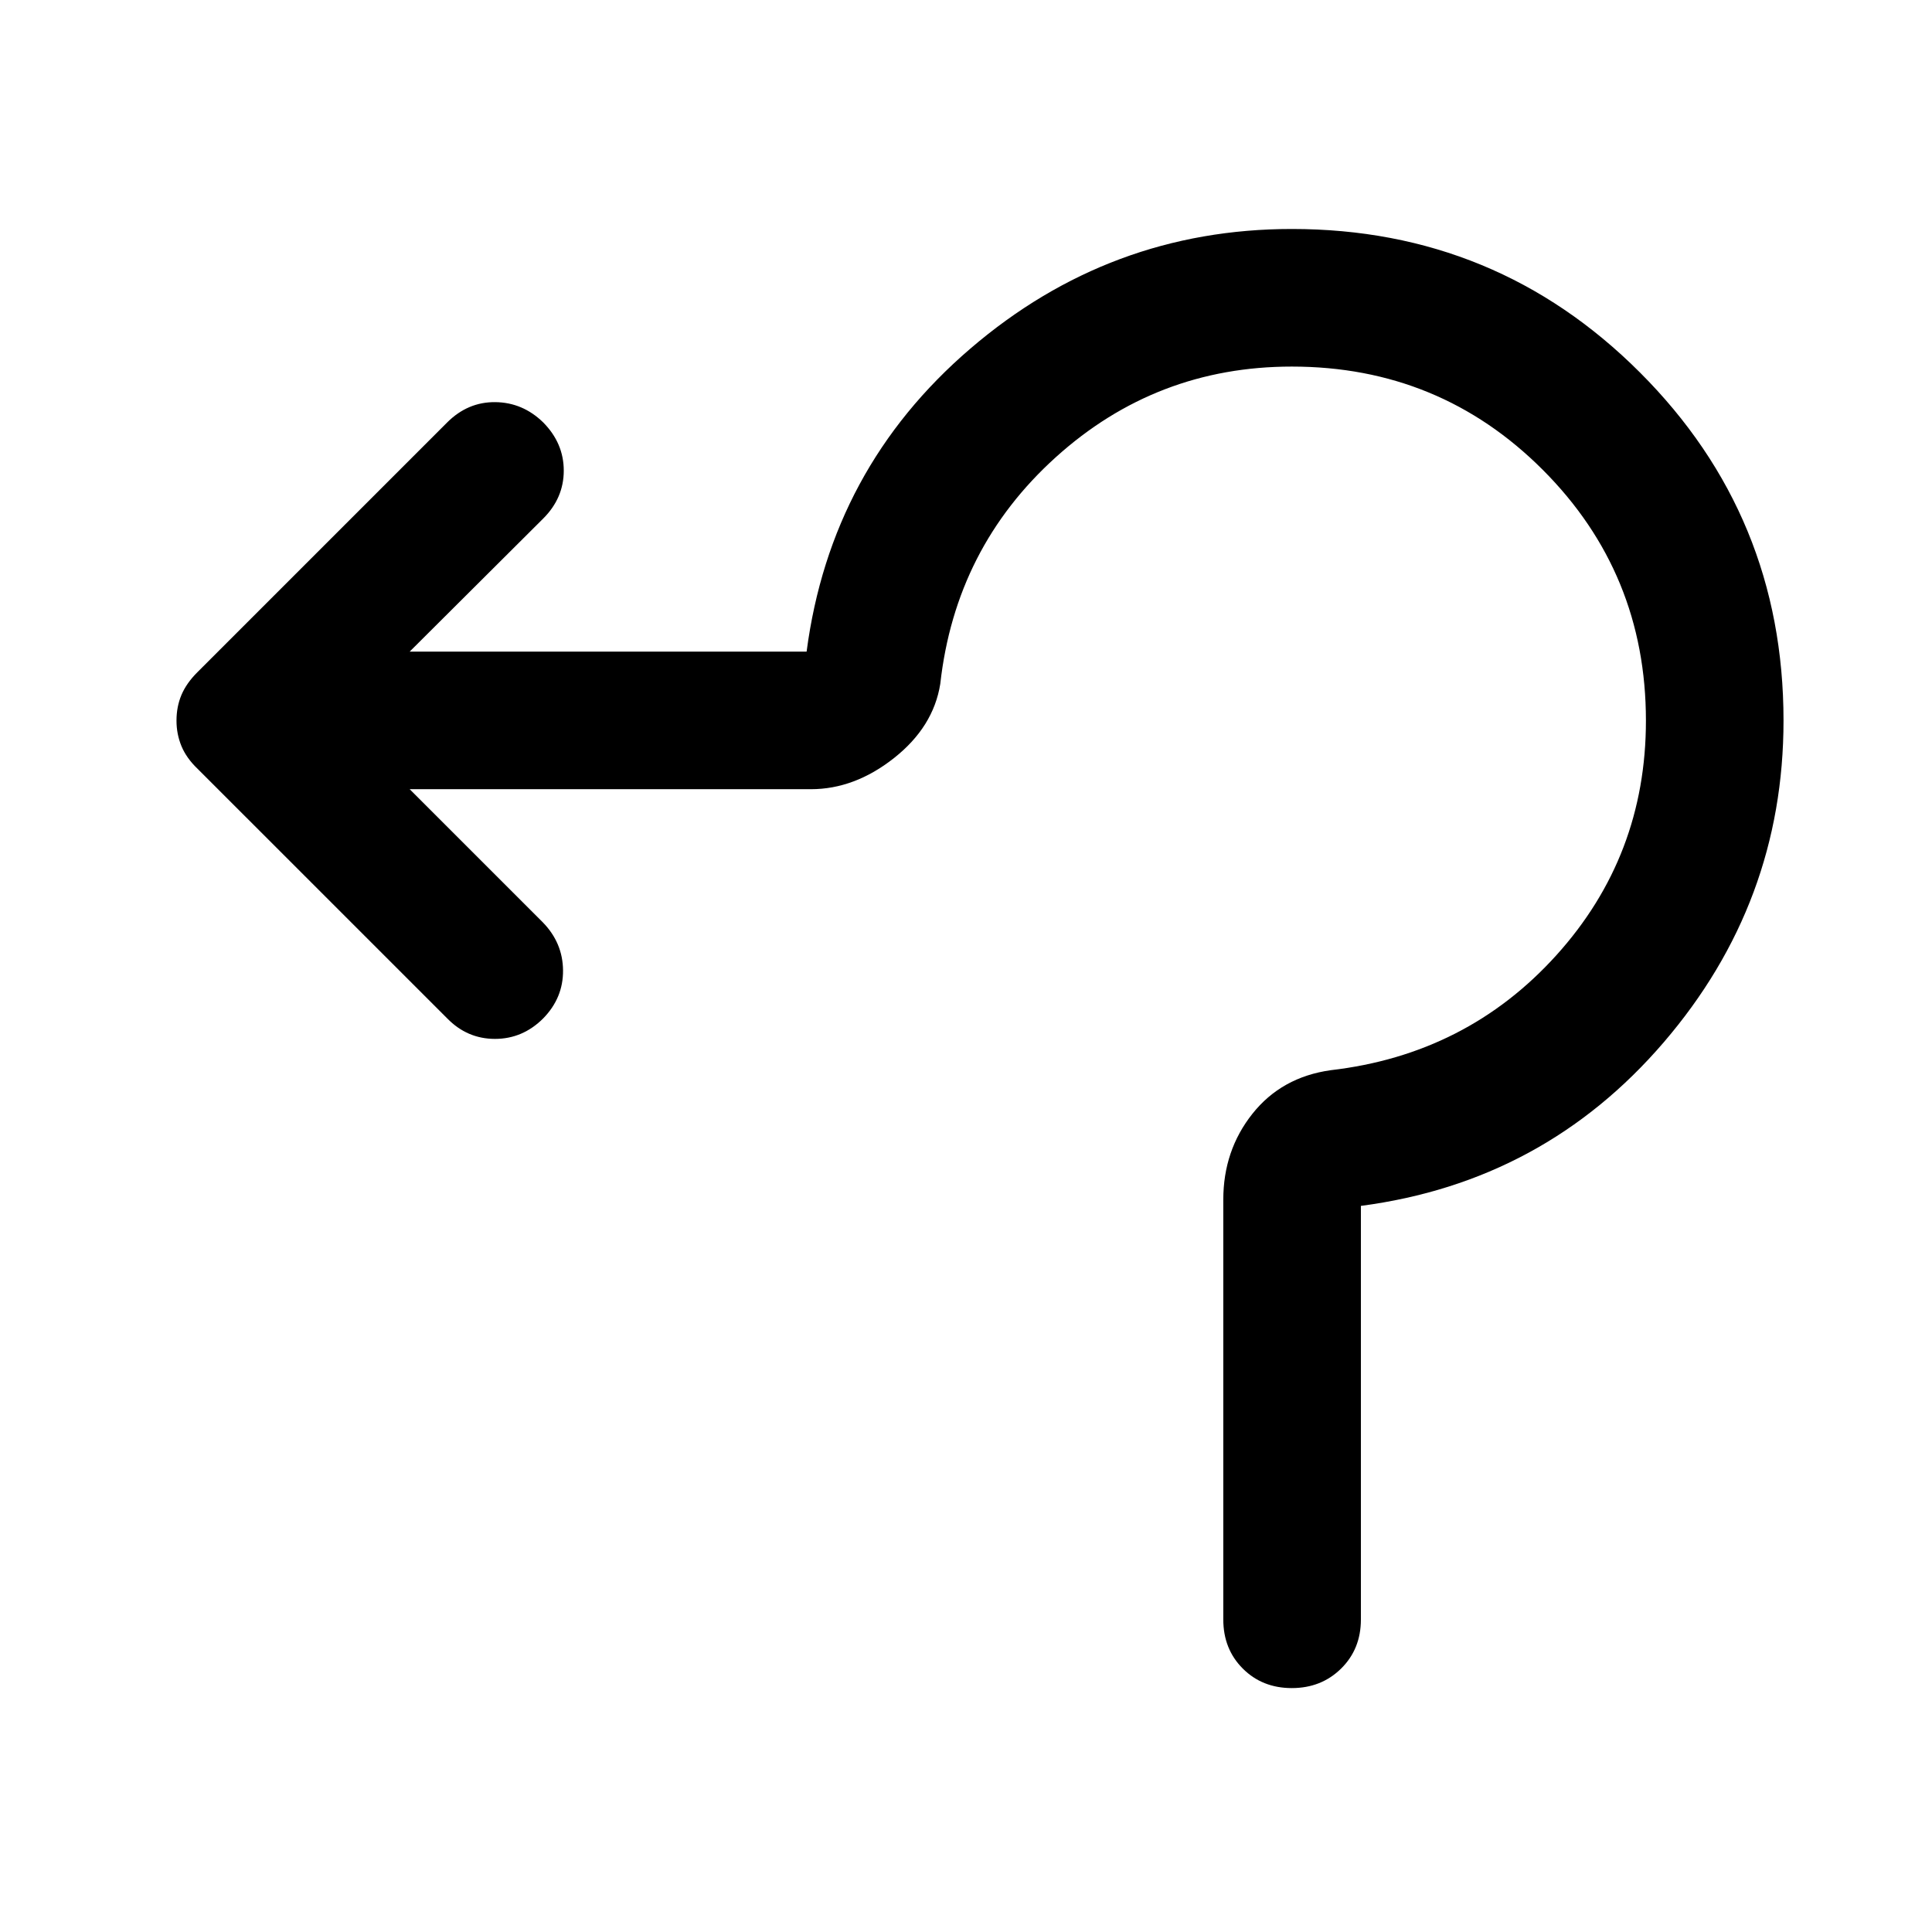 <svg xmlns="http://www.w3.org/2000/svg" width="48" height="48" viewBox="0 -960 960 960"><path d="M607.85-155.26v-208.65q0-24.44 14.47-42.66 14.48-18.22 38.88-21.65 67.6-7.83 112.12-57.1 44.53-49.28 44.53-116.58 0-73.34-51.25-124.64-51.25-51.31-124.69-51.31-67.42 0-117.3 45.05-49.87 45.04-57.39 112.6-3.4 21.4-23 36.88-19.6 15.47-41.31 15.47H203.57l66.13 66.13q9.95 10.2 10.07 23.87.12 13.68-9.84 23.87-10.19 10.2-23.98 10.2-13.8 0-23.75-10.2L98.13-578.04q-5.48-5.24-7.96-11.21-2.47-5.97-2.47-12.66 0-6.96 2.48-12.82 2.49-5.86 7.95-11.29L222.2-750.09q10.25-10.23 23.9-10.09 13.64.14 23.83 10.09 10.2 10.33 10.2 23.94 0 13.61-10.2 23.8l-66.36 66.13H400.8q11.96-91 81.3-150.5 69.33-59.5 159.83-59.5 101.65 0 172.97 71.32t71.32 172.97q0 90.5-59.5 159.83-59.5 69.34-150.5 81.3v205.54q0 14.67-9.84 24.37-9.83 9.69-24.49 9.69-14.65 0-24.35-9.69-9.69-9.7-9.69-24.37Z"/></svg>